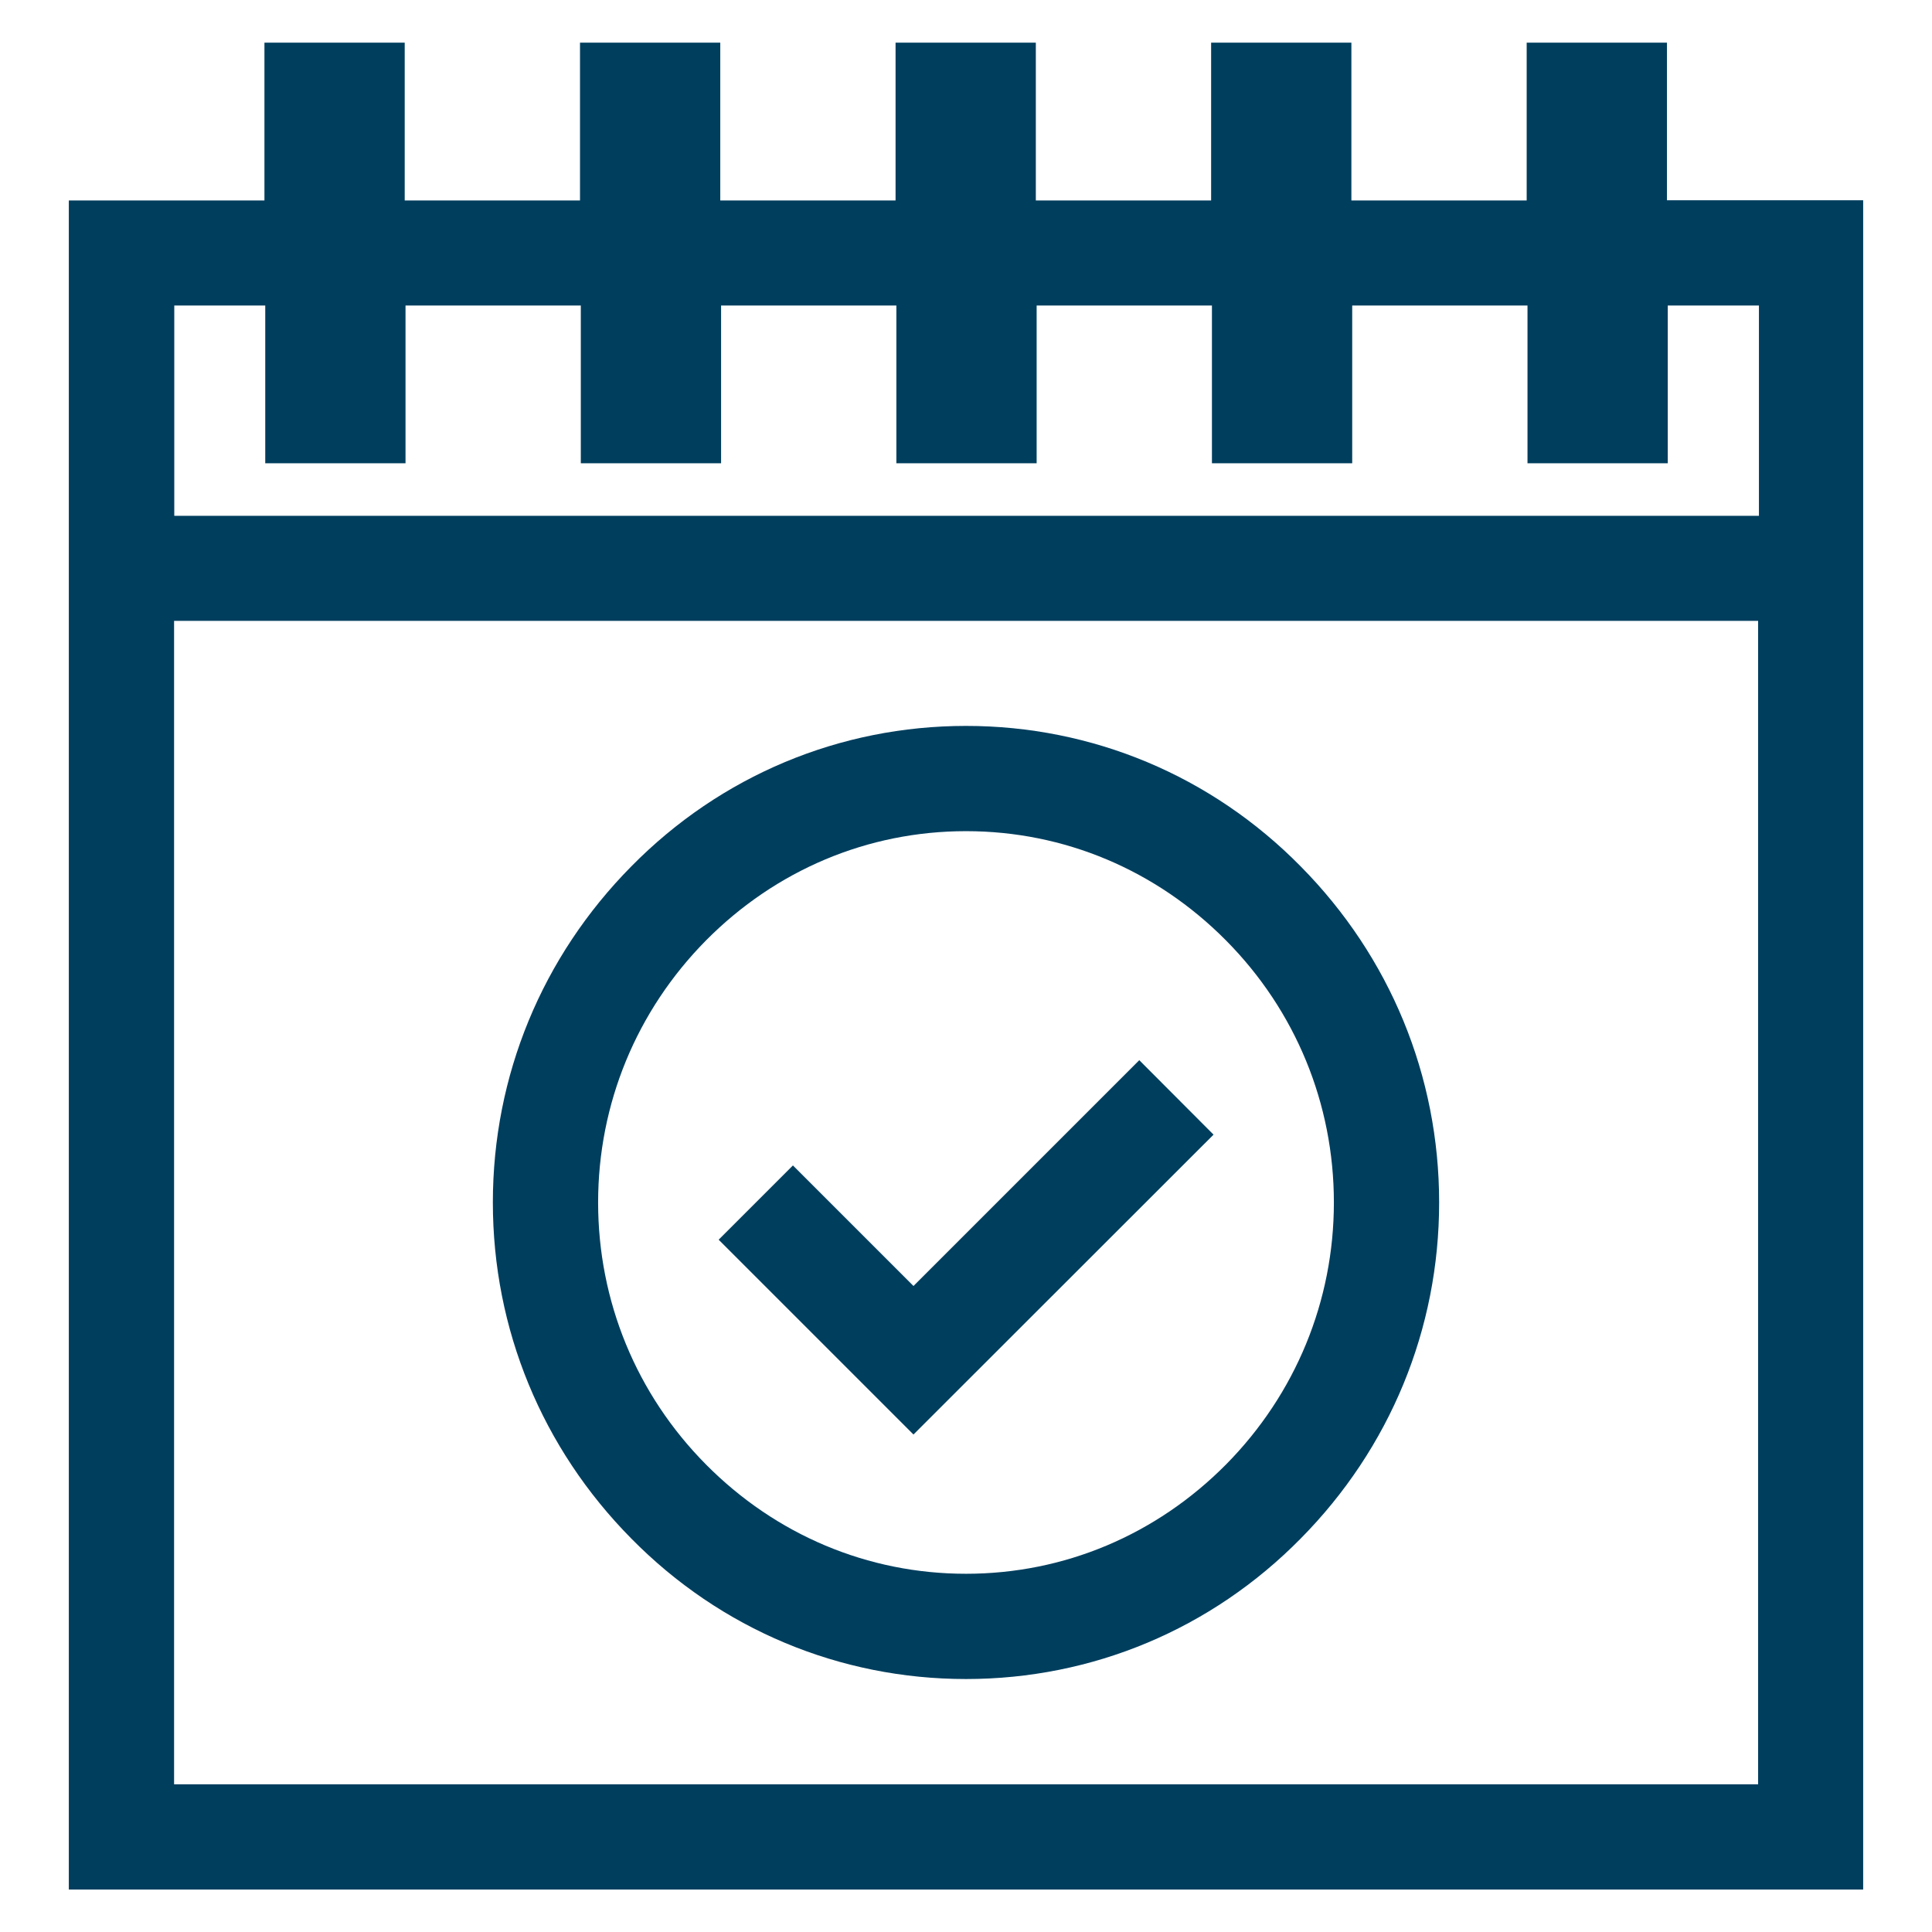 <?xml version="1.0" encoding="UTF-8"?>
<svg xmlns="http://www.w3.org/2000/svg" viewBox="0 0 96 96">
  <defs>
    <style>
      .cls-1 {
        fill: none;
      }

      .cls-2 {
        fill: #003e5e;
      }
    </style>
  </defs>
  <g id="Hintergrund">
    <rect class="cls-1" width="96" height="96"/>
  </g>
  <g id="Umgewandelt">
    <g>
      <path class="cls-2" d="M82.83,9.95V2.12h-6.97v7.84h-8.71V2.12h-6.97v7.84h-8.71V2.12h-6.97v7.84h-8.71V2.12h-6.97v7.84h-8.71V2.12h-6.97v7.84H3.42v83.93h89.16V9.95h-9.75,0,0ZM8.65,15.18h4.53v7.84h6.97v-7.84h8.71v7.84h6.97v-7.84h8.71v7.84h6.97v-7.84h8.71v7.84h6.97v-7.84h8.71v7.84h6.97v-7.84h4.53v10.45H8.66v-10.45s0,0,0,0ZM87.36,88.66H8.65V30.85h78.71v57.81Z"/>
      <path class="cls-2" d="M31.37,76.45c4.44,4.51,10.36,6.98,16.63,6.98s12.19-2.47,16.63-6.98c4.44-4.49,6.88-10.41,6.88-16.7s-2.44-12.21-6.88-16.7c-4.44-4.51-10.36-6.98-16.63-6.98s-12.19,2.47-16.63,6.98c-4.44,4.49-6.88,10.41-6.88,16.7s2.44,12.21,6.88,16.7h0ZM35.08,46.73c3.47-3.5,8.04-5.43,12.92-5.43s9.45,1.93,12.92,5.43c3.47,3.5,5.36,8.13,5.36,13.02s-1.9,9.52-5.36,13.02c-3.47,3.5-8.04,5.43-12.92,5.43s-9.45-1.93-12.92-5.43c-3.47-3.5-5.36-8.13-5.36-13.02s1.9-9.52,5.36-13.02h0Z"/>
      <polygon class="cls-2" points="60.3 56.38 56.61 52.68 45.39 63.9 39.4 57.91 35.71 61.6 45.39 71.28 60.3 56.38"/>
    </g>
  </g>
</svg>